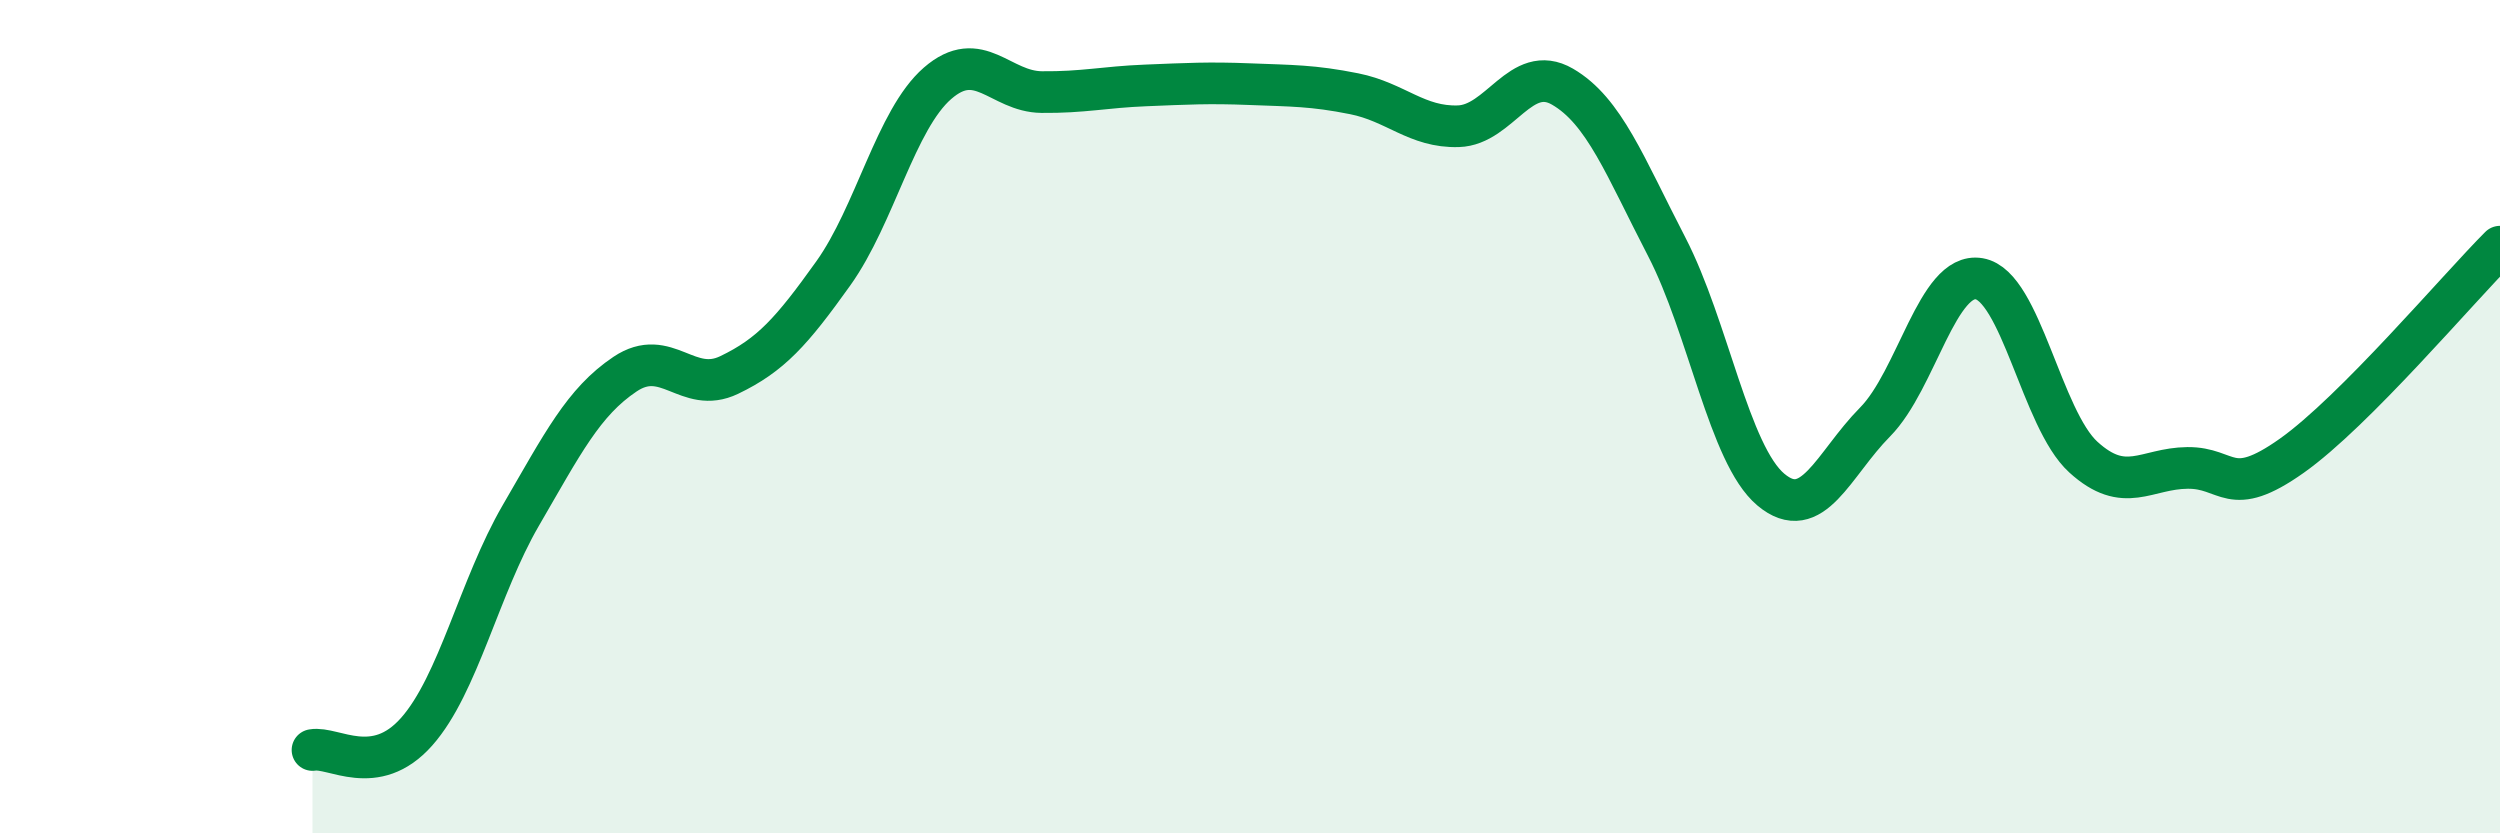 
    <svg width="60" height="20" viewBox="0 0 60 20" xmlns="http://www.w3.org/2000/svg">
      <path
        d="M 7.5,18 C 8,17.91 9,18.69 10,17.56 C 11,16.43 11.5,14.09 12.5,12.37 C 13.5,10.65 14,9.65 15,8.98 C 16,8.31 16.5,9.48 17.5,9 C 18.5,8.52 19,7.96 20,6.56 C 21,5.16 21.5,2.87 22.5,2 C 23.5,1.13 24,2.2 25,2.21 C 26,2.22 26.5,2.09 27.5,2.05 C 28.5,2.01 29,1.98 30,2.02 C 31,2.06 31.5,2.05 32.5,2.25 C 33.5,2.45 34,3.06 35,3.03 C 36,3 36.5,1.5 37.5,2.08 C 38.5,2.66 39,3.99 40,5.92 C 41,7.85 41.5,10.91 42.5,11.75 C 43.5,12.59 44,11.14 45,10.13 C 46,9.12 46.5,6.52 47.5,6.69 C 48.5,6.86 49,10.06 50,10.97 C 51,11.88 51.5,11.24 52.5,11.23 C 53.5,11.22 53.5,12 55,10.94 C 56.5,9.88 59,6.92 60,5.92L60 20L7.5 20Z"
        fill="#008740"
        opacity="0.1"
        stroke-linecap="round"
        stroke-linejoin="round"
      />
      <path
        d="M 7.5,18 C 8,17.91 9,18.69 10,17.56 C 11,16.43 11.5,14.09 12.5,12.37 C 13.5,10.65 14,9.65 15,8.98 C 16,8.31 16.5,9.48 17.5,9 C 18.5,8.52 19,7.96 20,6.56 C 21,5.16 21.5,2.87 22.5,2 C 23.5,1.13 24,2.2 25,2.21 C 26,2.22 26.5,2.09 27.5,2.05 C 28.5,2.01 29,1.98 30,2.02 C 31,2.06 31.5,2.05 32.5,2.25 C 33.5,2.45 34,3.06 35,3.03 C 36,3 36.5,1.5 37.5,2.08 C 38.5,2.66 39,3.99 40,5.92 C 41,7.85 41.5,10.91 42.5,11.75 C 43.5,12.59 44,11.14 45,10.13 C 46,9.12 46.5,6.52 47.5,6.69 C 48.5,6.86 49,10.06 50,10.97 C 51,11.88 51.5,11.24 52.5,11.23 C 53.5,11.22 53.5,12 55,10.94 C 56.5,9.88 59,6.92 60,5.92"
        stroke="#008740"
        stroke-width="1"
        fill="none"
        stroke-linecap="round"
        stroke-linejoin="round"
      />
    </svg>
  
